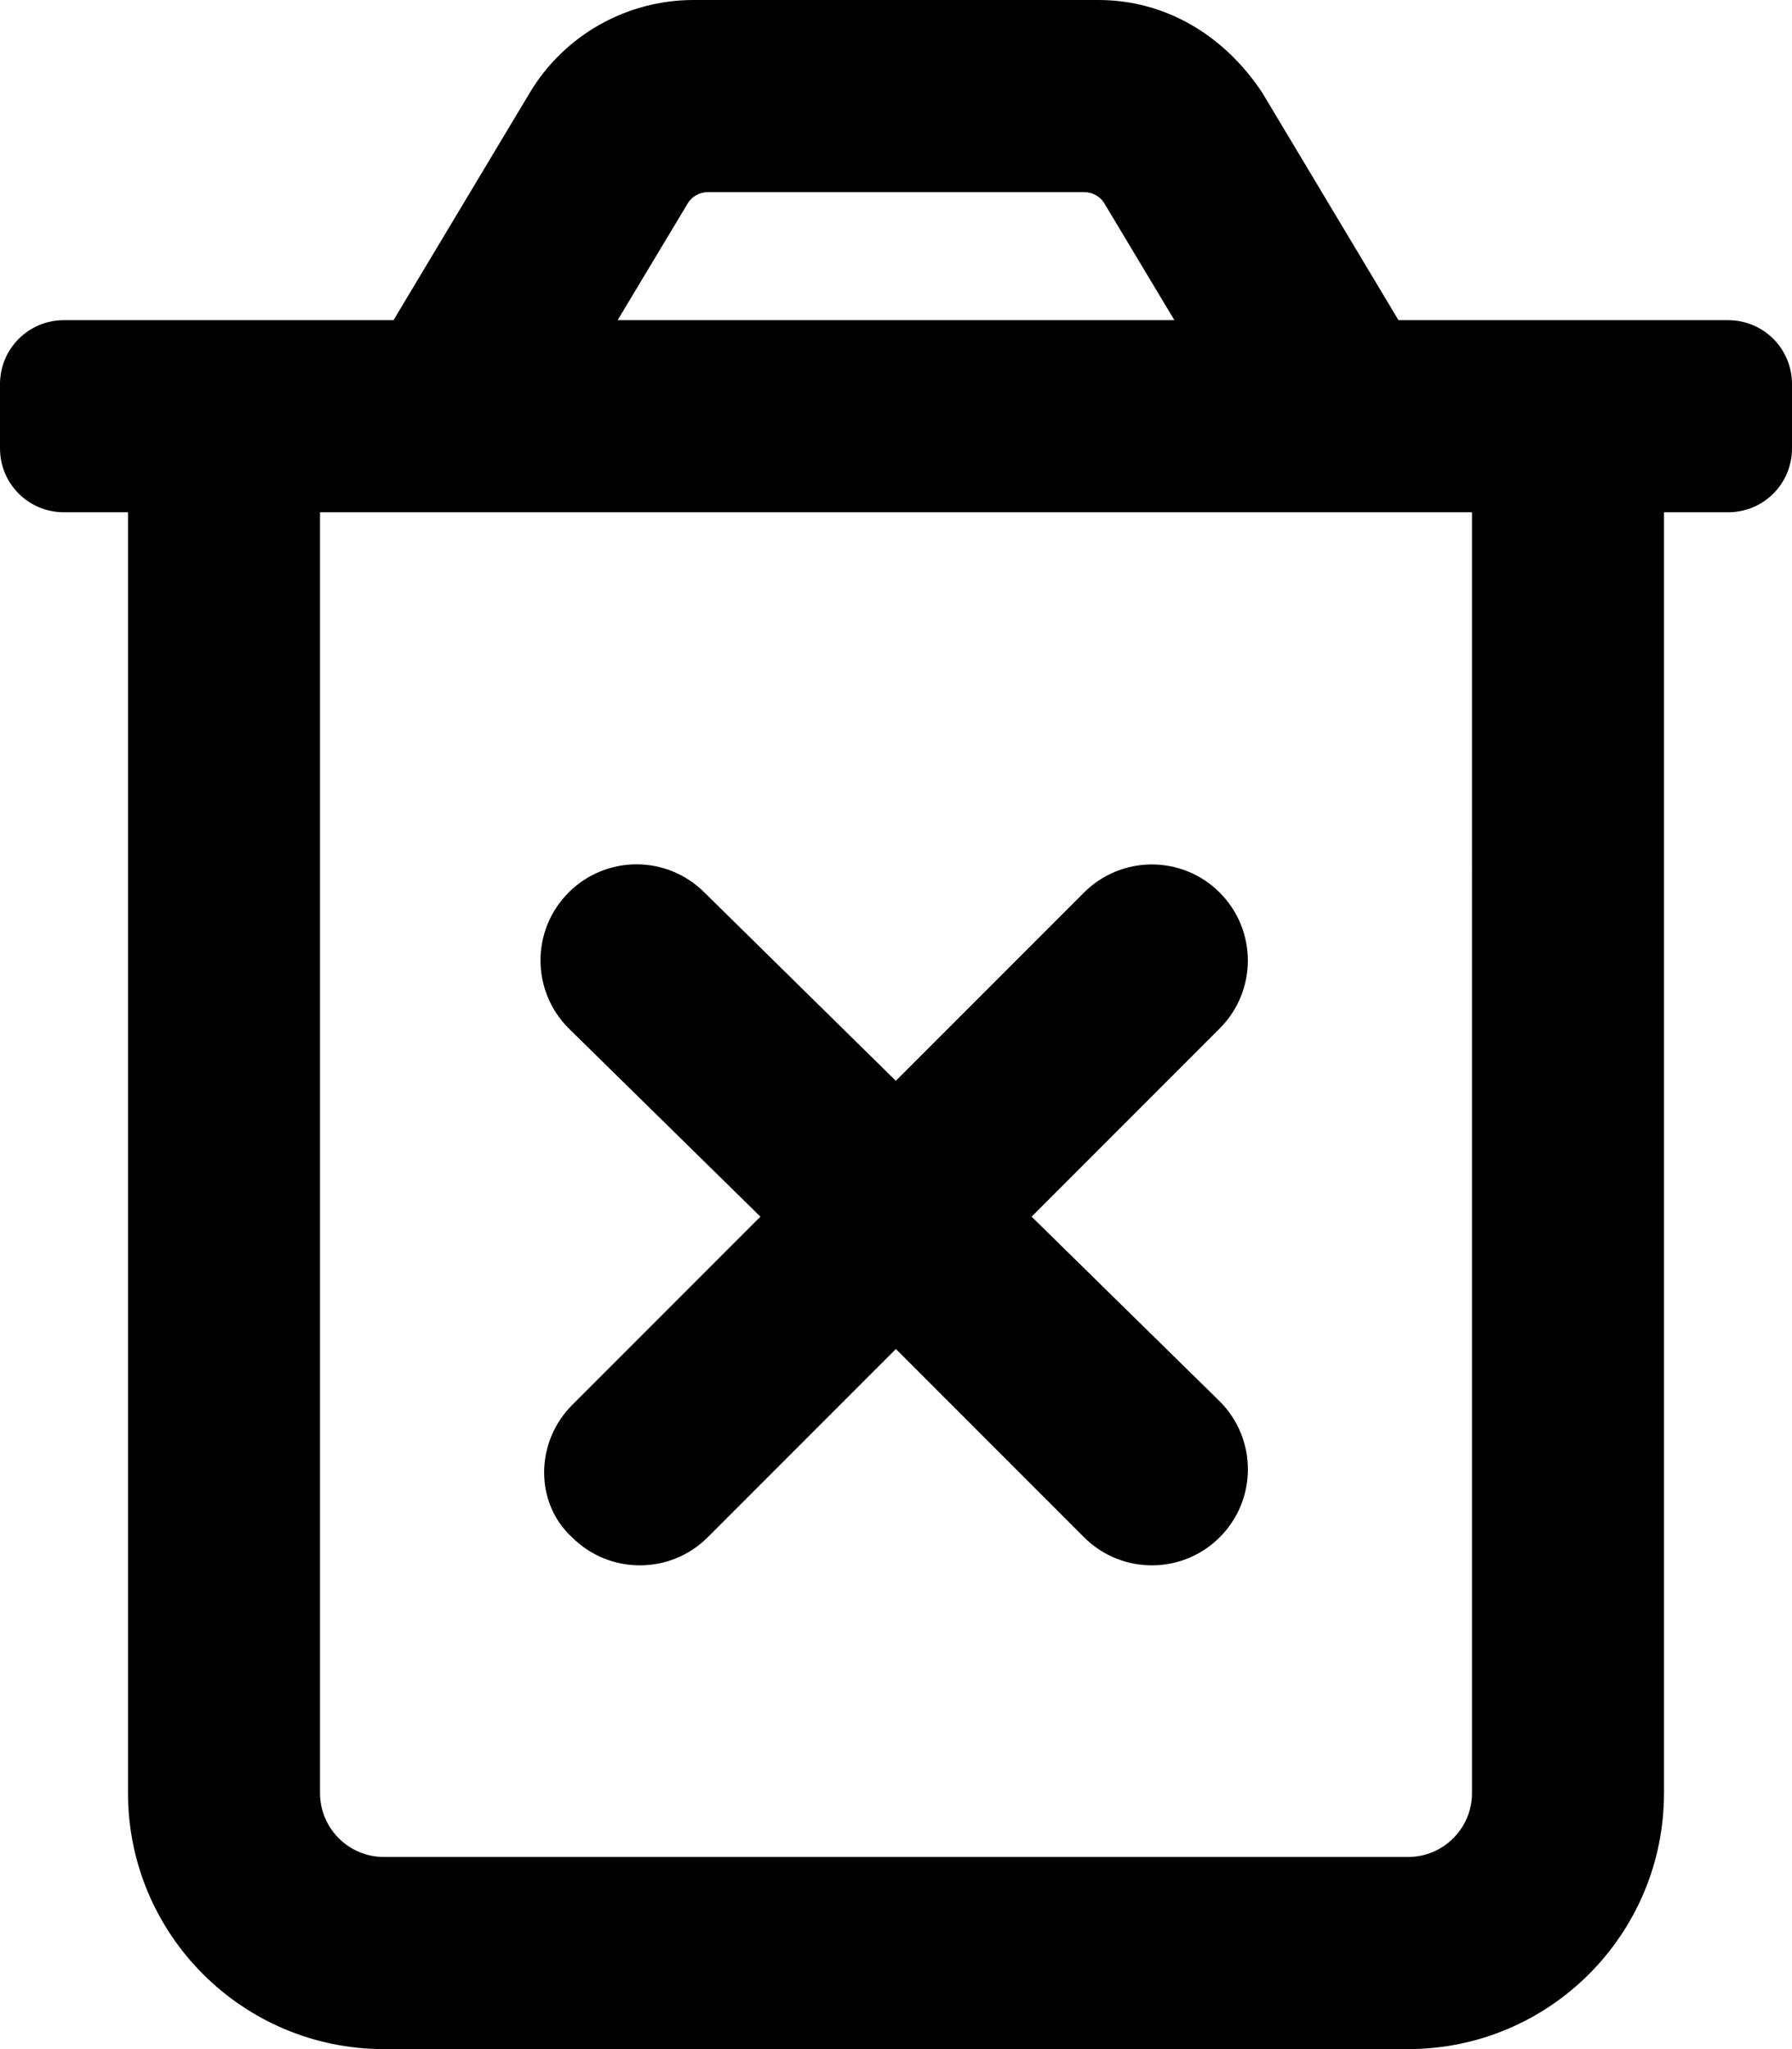 <svg xmlns="http://www.w3.org/2000/svg" viewBox="0 0 448 512"><!--! Font Awesome Pro 6.0.0-alpha3 by @fontawesome - https://fontawesome.com License - https://fontawesome.com/license (Commercial License) --><path d="M432 80h-82.38l-34-56.75C306.1 8.826 291.4 0 274.6 0H173.4C156.6 0 141 8.826 132.4 23.25L98.38 80H16C7.125 80 0 87.13 0 96v16C0 120.9 7.125 128 16 128H32v320c0 35.35 28.65 64 64 64h256c35.35 0 64-28.65 64-64V128h16C440.9 128 448 120.9 448 112V96C448 87.13 440.9 80 432 80zM171.9 50.88C172.9 49.13 174.9 48 177 48h94c2.125 0 4.125 1.125 5.125 2.875L293.6 80H154.4L171.9 50.88zM368 448c0 8.836-7.162 16-16 16H96c-8.836 0-16-7.164-16-16V128h288V448zM143 384.1c9.373 9.371 24.56 9.379 33.94 0l47.03-47.03l47.03 47.03c9.373 9.371 24.56 9.379 33.94 0c9.375-9.375 9.375-24.56 0-33.94L257.9 304l47.03-47.03c9.375-9.375 9.375-24.56 0-33.94s-24.56-9.375-33.94 0l-47.03 47.03L176.1 223c-9.375-9.375-24.56-9.375-33.94 0s-9.375 24.56 0 33.94L190.1 304l-47.03 47.03C133.7 360.4 133.7 375.6 143 384.1z"/></svg>